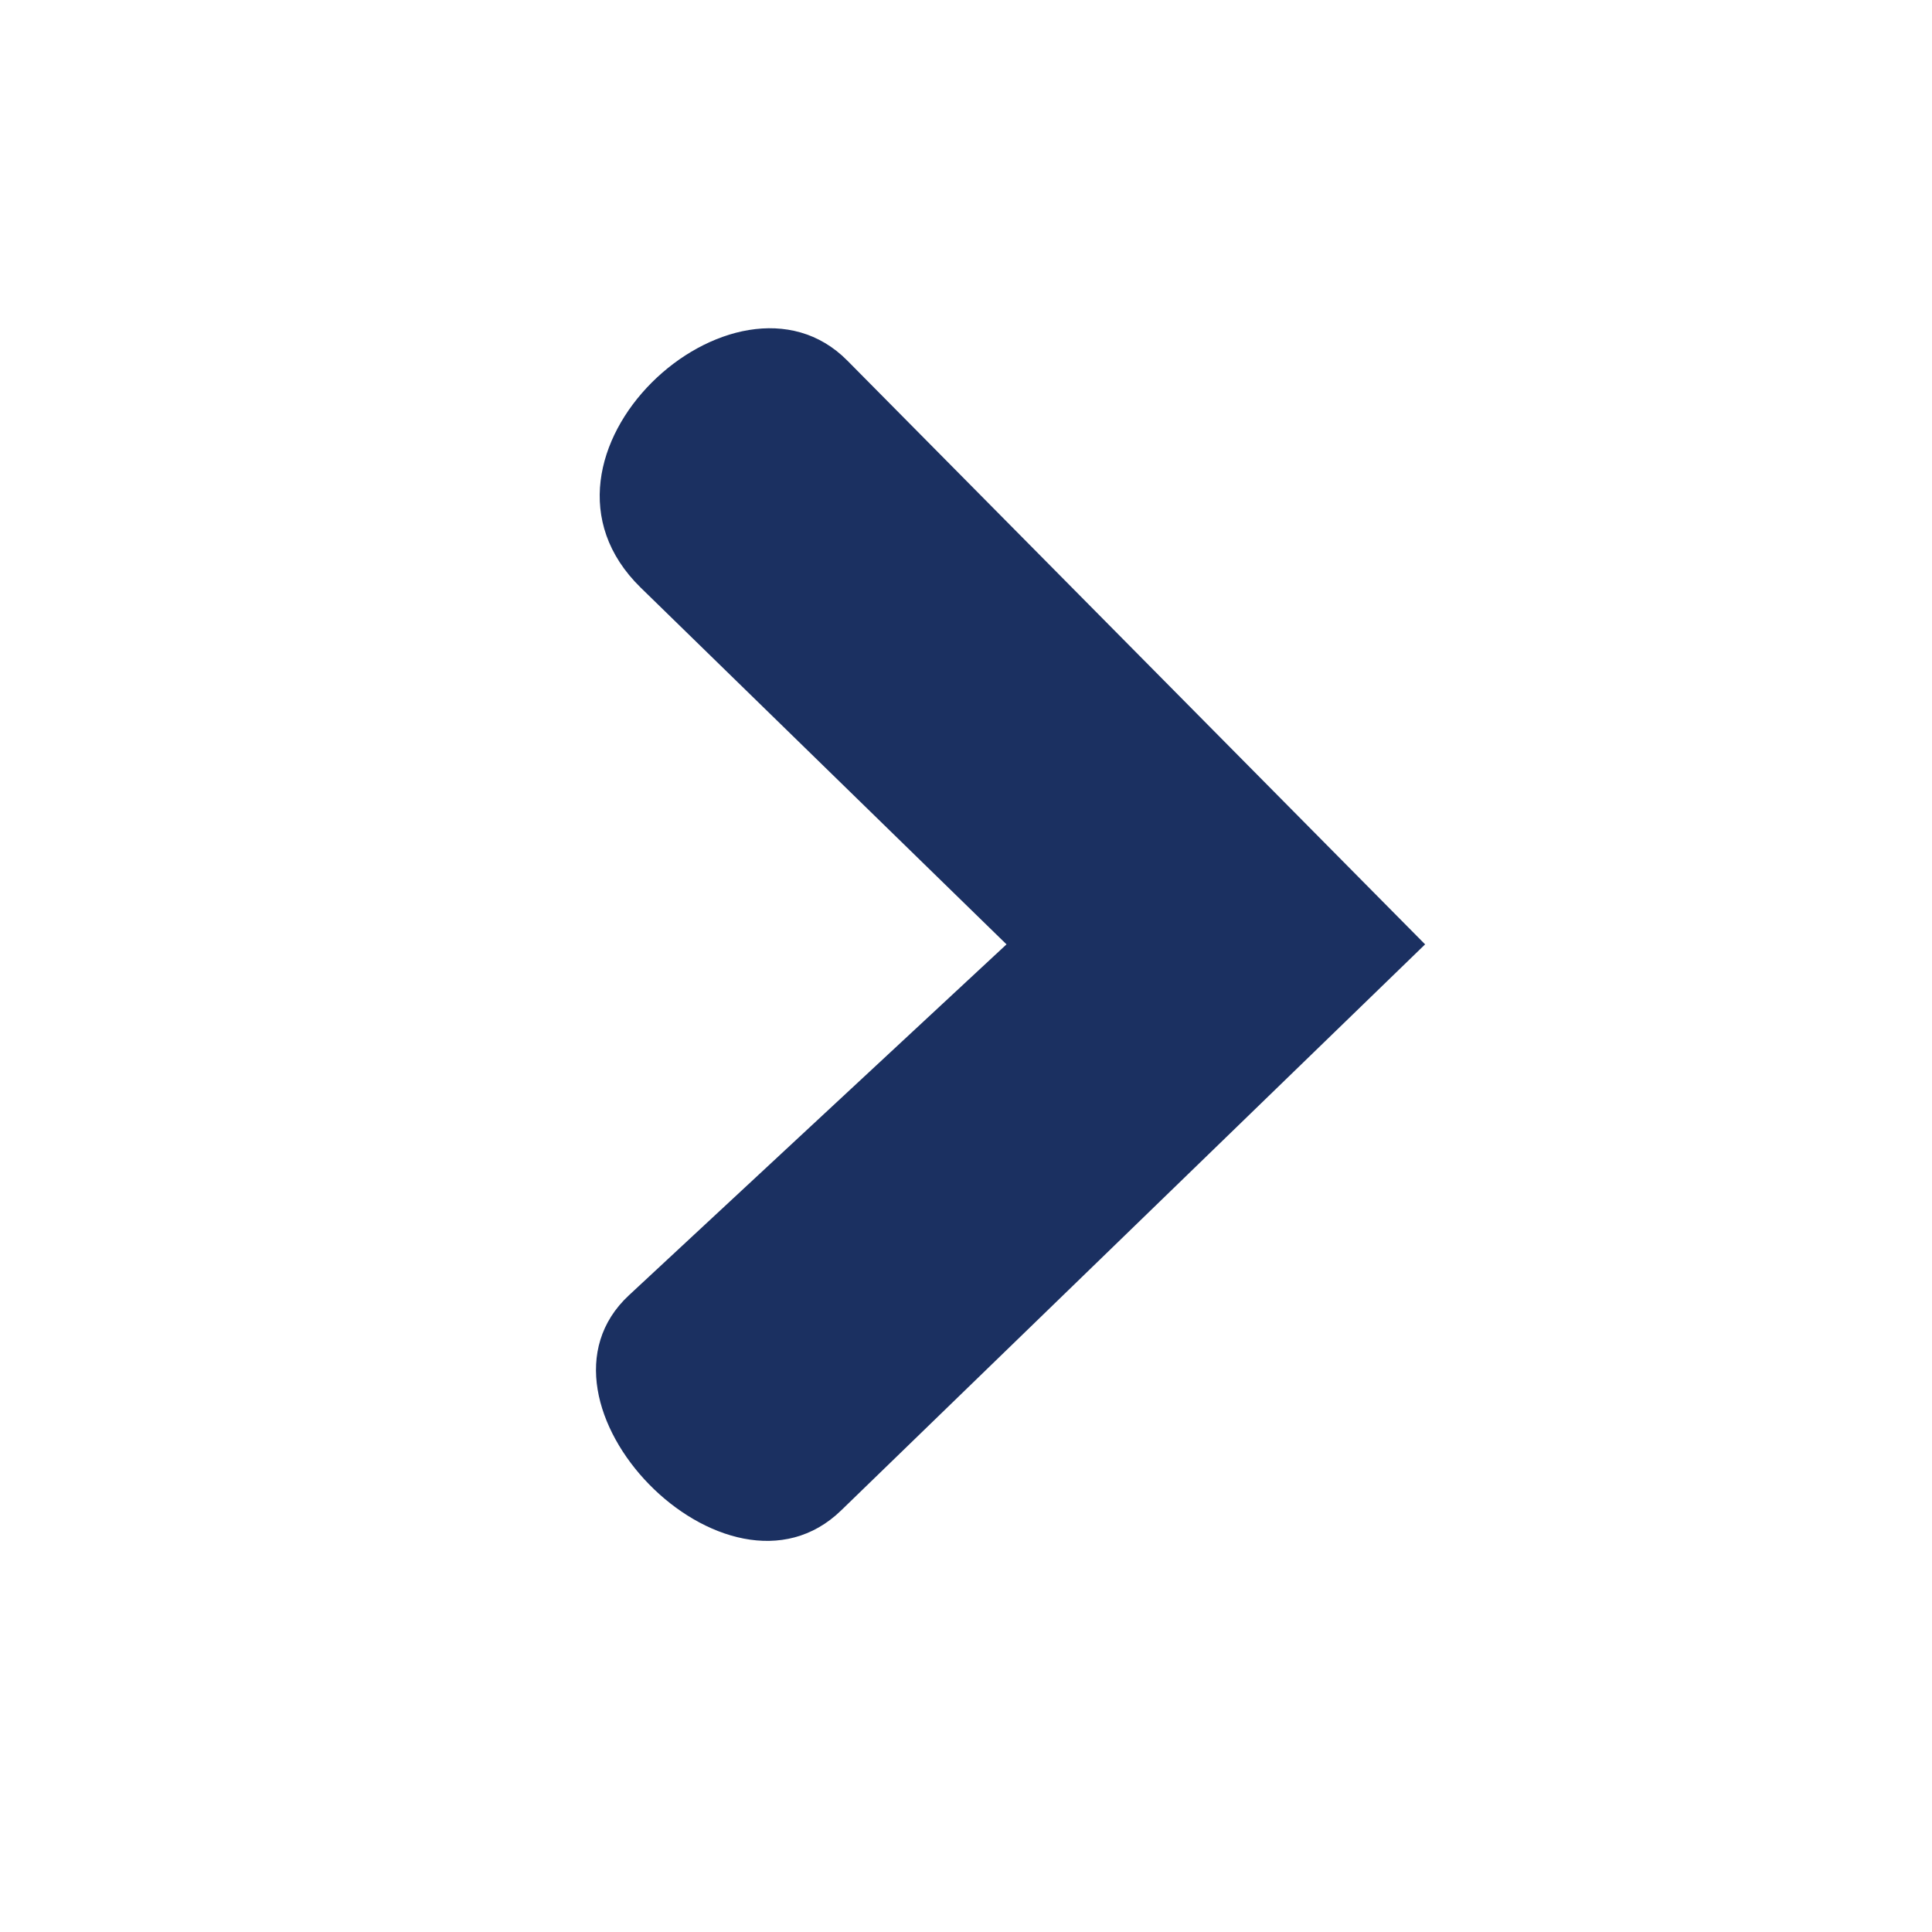 <svg xmlns="http://www.w3.org/2000/svg" xmlns:xlink="http://www.w3.org/1999/xlink" width="40" zoomAndPan="magnify" viewBox="0 0 30 30" height="40" preserveAspectRatio="xMidYMid meet" version="1.2"><defs><clipPath id="98fbb60e36"><path d="M 9 5 L 22.379 5 L 22.379 24 L 9 24 Z M 9 5 "/></clipPath></defs><g id="7c5eee0198"><g clip-rule="nonzero" clip-path="url(#98fbb60e36)"><path style=" stroke:none;fill-rule:nonzero;fill:#1b3061;fill-opacity:1;" d="M 22.129 14.664 L 13.156 5.598 C 11.422 3.848 7.863 7.086 9.949 9.125 L 15.629 14.664 L 9.766 20.113 C 7.984 21.77 11.289 25.176 13.062 23.453 Z M 22.129 14.664 "/></g></g></svg>